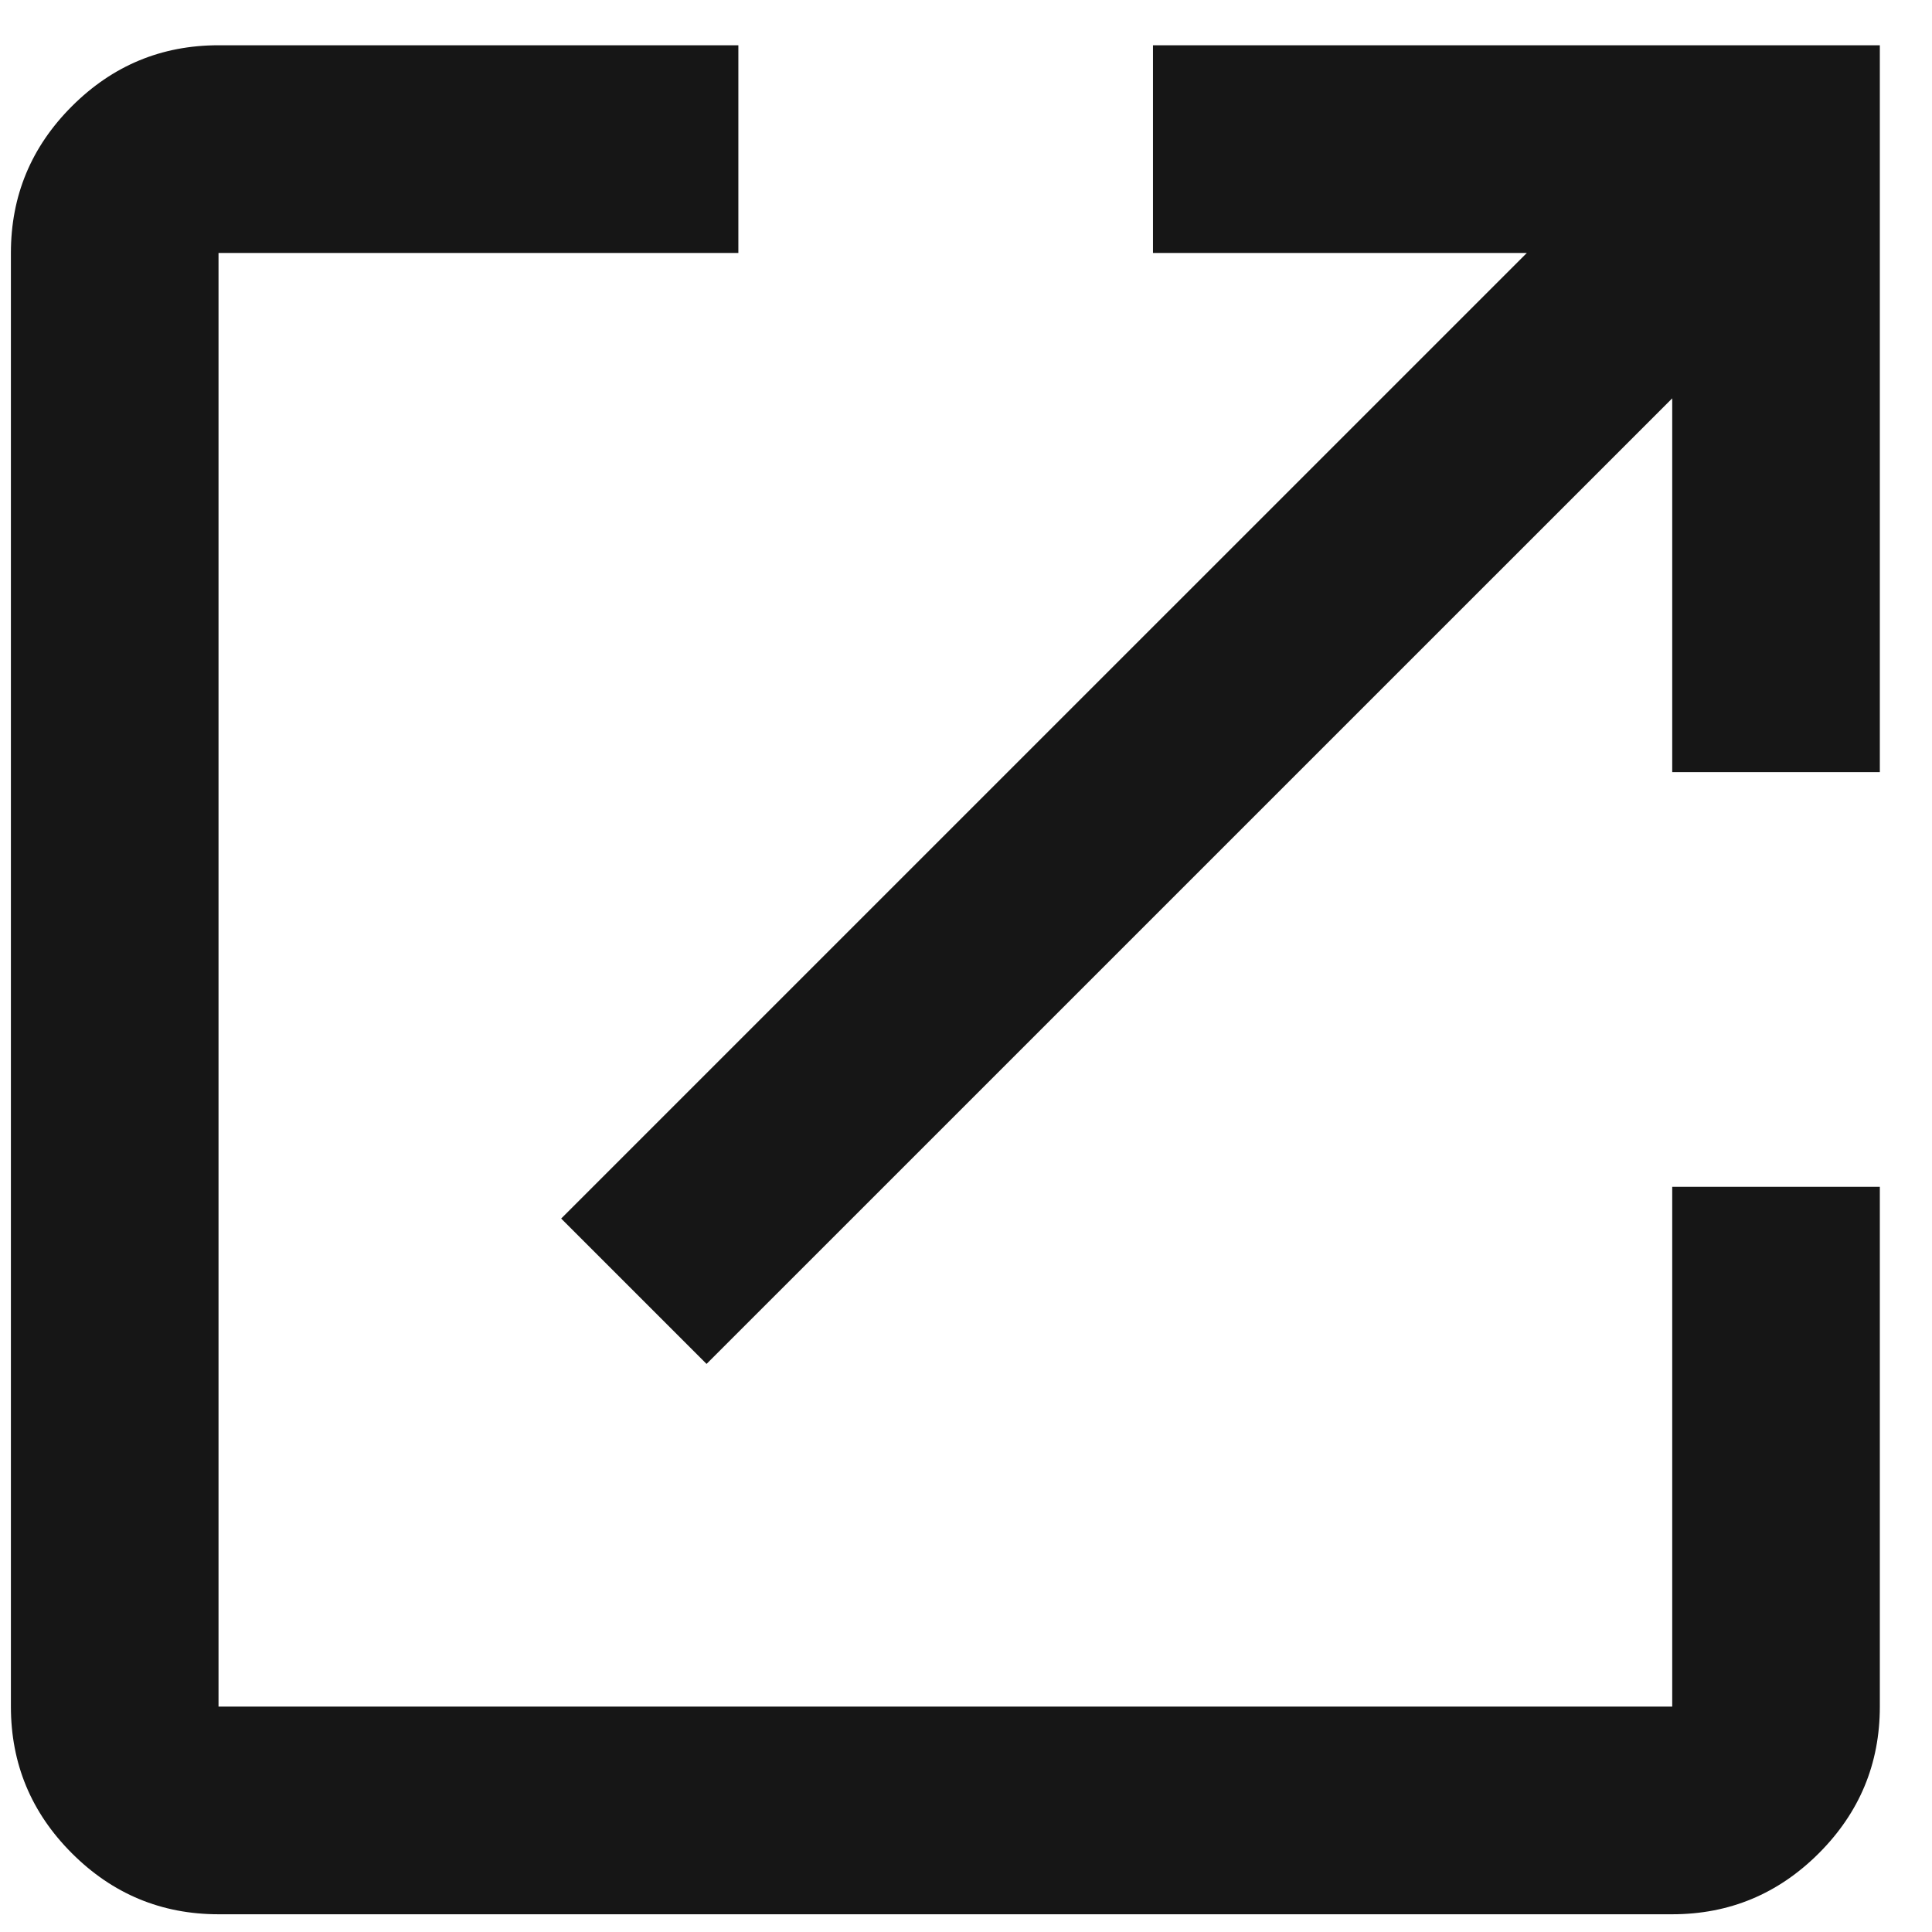 <svg xmlns="http://www.w3.org/2000/svg" width="28" height="28" viewBox="0 0 28 28" fill="none"><path d="M3.167 27.743C2.34 27.743 1.631 27.448 1.042 26.859C0.452 26.269 0.158 25.561 0.158 24.733V3.666C0.158 2.838 0.452 2.13 1.042 1.54C1.631 0.951 2.34 0.656 3.167 0.656H10.701V3.666H3.167V24.733H24.235V17.2H27.244V24.733C27.244 25.561 26.95 26.269 26.36 26.859C25.771 27.448 25.062 27.743 24.235 27.743H3.167ZM10.24 19.767L8.133 17.66L22.128 3.666H16.71V0.656H27.244V11.19H24.235V5.773L10.24 19.767Z" fill="#161616"></path></svg>